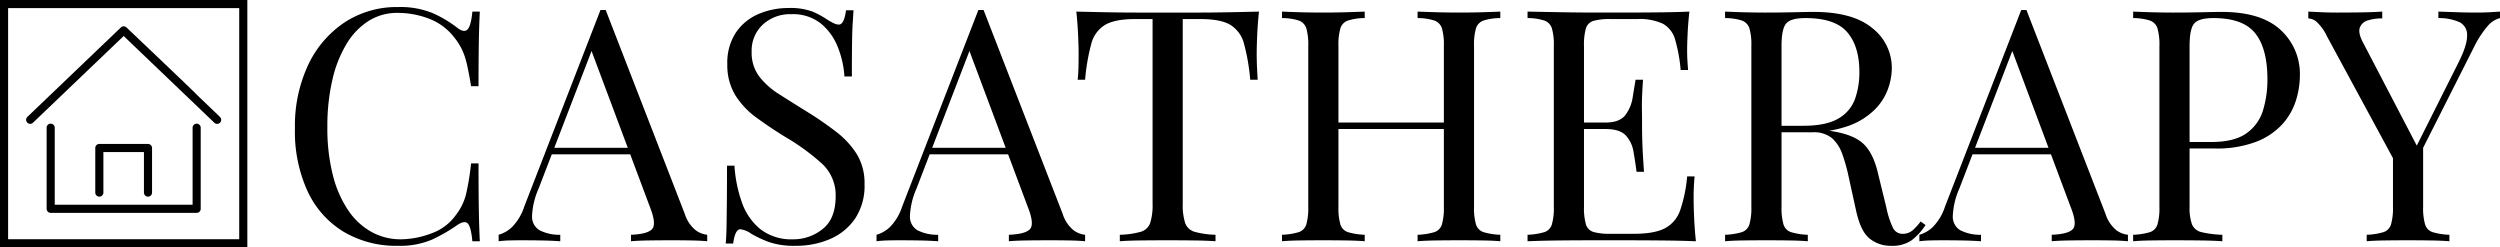 <svg viewBox="0 0 616.575 61" xmlns="http://www.w3.org/2000/svg">
  <g id="LOGO">
    <g id="WORDMARK">
      <g style="isolation: isolate" id="CASATHERAPY">
        <g style="isolation: isolate">
          <path transform="translate(0 -8.819)" d="M98.18,10.56a20.9,20.9,0,0,1,8.68,1.559,29.774,29.774,0,0,1,6.04,3.641q1.6,1.2,2.44.279t1.16-4.359h1.84q-.162,2.96-.24,7.2t-.08,11.2h-1.84q-.561-3.438-1.04-5.479a17.7,17.7,0,0,0-1.16-3.481,15.556,15.556,0,0,0-1.8-2.88,14.25,14.25,0,0,0-6.24-4.76A21.448,21.448,0,0,0,98.02,12a13.162,13.162,0,0,0-7.08,1.96A17.009,17.009,0,0,0,85.5,19.6a29.963,29.963,0,0,0-3.52,8.879,50.4,50.4,0,0,0-1.24,11.68,46.732,46.732,0,0,0,1.36,11.88,27.341,27.341,0,0,0,3.8,8.681,16.728,16.728,0,0,0,5.76,5.319,14.787,14.787,0,0,0,7.16,1.8,21.788,21.788,0,0,0,7.52-1.44,12.6,12.6,0,0,0,6.16-4.639,13.855,13.855,0,0,0,2.44-5.04,62.64,62.64,0,0,0,1.24-7.6h1.84q0,7.281.08,11.72t.24,7.48H116.5q-.321-3.44-1.08-4.32t-2.52.24a41.8,41.8,0,0,1-6.28,3.64,20.1,20.1,0,0,1-8.52,1.56A25.332,25.332,0,0,1,84.78,66a22.99,22.99,0,0,1-8.88-9.92,35.28,35.28,0,0,1-3.16-15.6A35.344,35.344,0,0,1,76.02,24.8a25.7,25.7,0,0,1,9-10.481A23.416,23.416,0,0,1,98.18,10.56Z"></path>
          <path transform="translate(0 -8.819)" d="M149.379,11.279,168.9,61.6a8.418,8.418,0,0,0,2.72,4.04,5.867,5.867,0,0,0,2.8,1.08v1.6q-1.6-.159-3.92-.2t-4.64-.04q-3.12,0-5.84.04t-4.4.2v-1.6q4.08-.16,5.2-1.4t-.48-5.32l-14.88-39.76,1.28-1.04-13.92,36.16a18.546,18.546,0,0,0-1.6,6.76,3.874,3.874,0,0,0,1.84,3.481,10.713,10.713,0,0,0,5.12,1.12v1.6q-2.239-.159-4.68-.2t-4.52-.04q-2,0-3.4.04a25.46,25.46,0,0,0-2.6.2v-1.6a8.023,8.023,0,0,0,3.28-1.881,12.775,12.775,0,0,0,3.04-5.079l18.8-48.481h1.28Zm9.76,34v1.6H135.3l.8-1.6Z"></path>
          <path transform="translate(0 -8.819)" d="M194.418,10.8a15.625,15.625,0,0,1,6.081.92,21.766,21.766,0,0,1,3.68,2.04q.959.559,1.559.84a2.735,2.735,0,0,0,1.16.279q1.28,0,1.761-3.52h1.84q-.081,1.362-.2,3.241t-.159,4.96q-.042,3.079-.04,8.12h-1.841a23.1,23.1,0,0,0-1.679-7.361,14.18,14.18,0,0,0-4.2-5.759,11.125,11.125,0,0,0-7.239-2.241,9.891,9.891,0,0,0-7,2.56,8.739,8.739,0,0,0-2.761,6.721,9.745,9.745,0,0,0,1.84,6.04,18.482,18.482,0,0,0,4.921,4.4q3.078,1.962,6.679,4.2a82.894,82.894,0,0,1,7.4,5.08,21.28,21.28,0,0,1,5.12,5.56,13.733,13.733,0,0,1,1.88,7.36,14.589,14.589,0,0,1-2.32,8.481,14.289,14.289,0,0,1-6.16,5.04,20.945,20.945,0,0,1-8.48,1.679,19.085,19.085,0,0,1-6.719-.96,28.775,28.775,0,0,1-4.241-2,5.792,5.792,0,0,0-2.719-1.12q-1.281,0-1.761,3.52h-1.839q.159-1.678.2-3.96t.079-5.96q.04-3.678.04-9.279h1.841a33.14,33.14,0,0,0,1.8,8.96,14.824,14.824,0,0,0,4.561,6.679,12.546,12.546,0,0,0,8.2,2.52,11.392,11.392,0,0,0,7.16-2.52Q206.1,62.8,206.1,57.2a10.57,10.57,0,0,0-3.44-8.08,54.694,54.694,0,0,0-9.04-6.559q-3.762-2.321-7.04-4.721a19.842,19.842,0,0,1-5.241-5.56,14.206,14.206,0,0,1-1.96-7.639,13.454,13.454,0,0,1,2.121-7.8,12.731,12.731,0,0,1,5.56-4.56A18.426,18.426,0,0,1,194.418,10.8Z"></path>
          <path transform="translate(0 -8.819)" d="M242.578,11.279,262.1,61.6a8.425,8.425,0,0,0,2.72,4.04,5.875,5.875,0,0,0,2.8,1.08v1.6q-1.6-.159-3.92-.2t-4.64-.04q-3.119,0-5.84.04t-4.4.2v-1.6q4.08-.16,5.2-1.4t-.48-5.32l-14.88-39.76,1.28-1.04-13.92,36.16a18.546,18.546,0,0,0-1.6,6.76,3.876,3.876,0,0,0,1.84,3.481,10.716,10.716,0,0,0,5.12,1.12v1.6q-2.239-.159-4.68-.2t-4.52-.04q-2,0-3.4.04a25.483,25.483,0,0,0-2.6.2v-1.6a8.017,8.017,0,0,0,3.28-1.881,12.775,12.775,0,0,0,3.04-5.079l18.8-48.481h1.28Zm9.76,34v1.6H228.5l.8-1.6Z"></path>
          <path transform="translate(0 -8.819)" d="M310.5,11.68q-.319,3.041-.439,5.88t-.121,4.359q0,1.92.081,3.6t.16,2.959h-1.84a50.12,50.12,0,0,0-1.52-8.839,7.731,7.731,0,0,0-3.361-4.681q-2.4-1.44-7.439-1.439H291.7V59.039a14.45,14.45,0,0,0,.6,4.8,3.486,3.486,0,0,0,2.36,2.16,21.169,21.169,0,0,0,5.12.721v1.6q-2.082-.159-5.28-.2t-6.48-.04q-3.6,0-6.76.04t-5.08.2v-1.6A21.193,21.193,0,0,0,281.3,66a3.49,3.49,0,0,0,2.36-2.16,14.477,14.477,0,0,0,.6-4.8V13.52h-4.321q-4.961,0-7.4,1.439a7.677,7.677,0,0,0-3.4,4.681,49.842,49.842,0,0,0-1.52,8.839h-1.84q.159-1.278.2-2.959t.04-3.6q0-1.518-.121-4.359t-.44-5.88q3.361.08,7.321.159t7.96.08h14.52q3.959,0,7.96-.08T310.5,11.68Z"></path>
          <path transform="translate(0 -8.819)" d="M316.178,68.319v-1.6a16.456,16.456,0,0,0,4.119-.641,2.885,2.885,0,0,0,1.881-1.92,14.563,14.563,0,0,0,.479-4.32V20.159a14.506,14.506,0,0,0-.479-4.359,3,3,0,0,0-1.881-1.921,13.673,13.673,0,0,0-4.119-.6v-1.6q1.679.08,4.4.159t5.841.08q2.8,0,5.56-.08t4.6-.159v1.6a13.669,13.669,0,0,0-4.12.6,3,3,0,0,0-1.88,1.921,14.539,14.539,0,0,0-.479,4.359v39.68a14.6,14.6,0,0,0,.479,4.32,2.879,2.879,0,0,0,1.88,1.92,16.449,16.449,0,0,0,4.12.641v1.6q-1.84-.159-4.6-.2t-5.56-.04q-3.12,0-5.841.04T316.178,68.319ZM327.3,40.64v-1.6h31.6v1.6Zm22.32,27.679v-1.6a16.449,16.449,0,0,0,4.12-.641,2.881,2.881,0,0,0,1.88-1.92,14.517,14.517,0,0,0,.481-4.32V20.159a14.46,14.46,0,0,0-.481-4.359,3,3,0,0,0-1.88-1.921,13.669,13.669,0,0,0-4.12-.6v-1.6q1.84.08,4.641.159t5.519.08q3.12,0,5.84-.08t4.4-.159v1.6a13.666,13.666,0,0,0-4.121.6,3,3,0,0,0-1.879,1.921,14.46,14.46,0,0,0-.481,4.359v39.68a14.517,14.517,0,0,0,.481,4.32,2.88,2.88,0,0,0,1.879,1.92,16.442,16.442,0,0,0,4.121.641v1.6q-1.681-.159-4.4-.2t-5.84-.04q-2.719,0-5.519.04T349.617,68.319Z"></path>
          <path transform="translate(0 -8.819)" d="M416.656,11.68q-.32,2.8-.439,5.439t-.119,4q0,1.44.079,2.76t.16,2.2H414.5a38.385,38.385,0,0,0-1.36-7.479,6.463,6.463,0,0,0-3-3.92,13.648,13.648,0,0,0-6.36-1.16h-6.64a14.622,14.622,0,0,0-4.119.439,2.77,2.77,0,0,0-1.881,1.841,14.46,14.46,0,0,0-.481,4.359v39.68a14.517,14.517,0,0,0,.481,4.32,2.768,2.768,0,0,0,1.881,1.88,14.541,14.541,0,0,0,4.119.44h5.84q5.04,0,7.64-1.36a7.922,7.922,0,0,0,3.76-4.439,35.107,35.107,0,0,0,1.721-8.361h1.84a54.338,54.338,0,0,0-.241,5.76q0,1.521.119,4.36t.441,5.88q-4.08-.159-9.2-.2t-9.119-.04h-6.361q-3.959,0-8.44.04t-8.4.2v-1.6a16.458,16.458,0,0,0,4.121-.641,2.88,2.88,0,0,0,1.879-1.92,14.517,14.517,0,0,0,.481-4.32V20.159a14.46,14.46,0,0,0-.481-4.359,3,3,0,0,0-1.879-1.921,13.677,13.677,0,0,0-4.121-.6v-1.6q3.921.08,8.4.159t8.44.08h6.361q3.678,0,8.359-.04T416.656,11.68ZM402.9,39.039v1.6H388.257v-1.6Zm2.321-10.56q-.319,4.562-.279,6.96t.039,4.4q0,2,.08,4.4t.4,6.96h-1.84q-.321-2.559-.76-5a7.639,7.639,0,0,0-1.919-4q-1.483-1.56-5-1.559v-1.6q3.518,0,4.919-1.84a9.508,9.508,0,0,0,1.8-4.32q.4-2.478.721-4.4Z"></path>
          <path transform="translate(0 -8.819)" d="M425.456,11.68q1.68.08,4.4.159t5.362.08q3.759,0,7.2-.08t4.881-.079q9.676,0,14.479,4a12.414,12.414,0,0,1,4.8,9.92,15.418,15.418,0,0,1-.96,5.12,13.951,13.951,0,0,1-3.319,5.119,17.794,17.794,0,0,1-6.442,3.96,29.181,29.181,0,0,1-10.319,1.56h-7.681v-1.6h6.881q5.679,0,8.68-1.8a9.133,9.133,0,0,0,4.08-4.8,19.582,19.582,0,0,0,1.08-6.679q0-6.319-3-9.8T445.3,13.279q-3.683,0-4.8,1.361t-1.12,5.519v39.68a14.6,14.6,0,0,0,.479,4.32,2.885,2.885,0,0,0,1.881,1.92,16.439,16.439,0,0,0,4.119.641v1.6q-1.839-.159-4.6-.2t-5.56-.04q-3.12,0-5.841.04t-4.4.2v-1.6a16.449,16.449,0,0,0,4.12-.641,2.879,2.879,0,0,0,1.88-1.92,14.557,14.557,0,0,0,.48-4.32V20.159a14.5,14.5,0,0,0-.48-4.359,3,3,0,0,0-1.88-1.921,13.669,13.669,0,0,0-4.12-.6Zm12.72,28.4q4.322.162,6.8.36t4.039.361q1.561.16,3,.4,5.359.882,7.72,3.24t3.481,7.321l2,8.159A21.649,21.649,0,0,0,466.855,65a2.616,2.616,0,0,0,2.6,1.48,3.692,3.692,0,0,0,2.28-.879,14.763,14.763,0,0,0,1.96-2.161l1.2.88a15.238,15.238,0,0,1-3.48,3.8,8.467,8.467,0,0,1-5.08,1.32,8.176,8.176,0,0,1-5.2-1.759q-2.241-1.76-3.361-6.88l-1.76-8a43.849,43.849,0,0,0-1.64-5.961,9.476,9.476,0,0,0-2.56-3.96,7.137,7.137,0,0,0-4.839-1.44h-8.641Z"></path>
          <path transform="translate(0 -8.819)" d="M499.775,11.279,519.295,61.6a8.426,8.426,0,0,0,2.721,4.04,5.864,5.864,0,0,0,2.8,1.08v1.6q-1.6-.159-3.919-.2t-4.64-.04q-3.12,0-5.84.04t-4.4.2v-1.6q4.079-.16,5.2-1.4t-.48-5.32l-14.88-39.76,1.281-1.04-13.921,36.16a18.567,18.567,0,0,0-1.6,6.76,3.876,3.876,0,0,0,1.84,3.481,10.721,10.721,0,0,0,5.121,1.12v1.6q-2.241-.159-4.68-.2t-4.521-.04q-2,0-3.4.04a25.481,25.481,0,0,0-2.6.2v-1.6a8.033,8.033,0,0,0,3.281-1.881A12.786,12.786,0,0,0,479.7,59.76l18.8-48.481h1.279Zm9.76,34v1.6H485.7l.8-1.6Z"></path>
          <path transform="translate(0 -8.819)" d="M526.1,11.68q1.68.08,4.4.159t5.359.08q3.76,0,7.2-.08t4.88-.079q9.679,0,14.48,4.4a14.713,14.713,0,0,1,4.8,11.361,20.779,20.779,0,0,1-.96,6.04,15.711,15.711,0,0,1-3.32,5.839,17.038,17.038,0,0,1-6.44,4.361,27.323,27.323,0,0,1-10.32,1.679H538.5v-1.6h6.88q5.679,0,8.68-2.159A10.689,10.689,0,0,0,558.136,36a25.82,25.82,0,0,0,1.08-7.6q0-7.6-3-11.36t-10.28-3.76q-3.681,0-4.8,1.361t-1.12,5.519v39.68a11.844,11.844,0,0,0,.6,4.32,3.314,3.314,0,0,0,2.362,1.92,25.251,25.251,0,0,0,5.119.641v1.6q-2.081-.159-5.28-.2t-6.48-.04q-3.12,0-5.84.04t-4.4.2v-1.6a16.465,16.465,0,0,0,4.12-.641,2.885,2.885,0,0,0,1.88-1.92,14.557,14.557,0,0,0,.48-4.32V20.159a14.5,14.5,0,0,0-.48-4.359,3.006,3.006,0,0,0-1.88-1.921,13.68,13.68,0,0,0-4.12-.6Z"></path>
          <path transform="translate(0 -8.819)" d="M616.575,11.68v1.6a5.987,5.987,0,0,0-3.04,1.96,24.559,24.559,0,0,0-3.359,5.16l-16.16,32h-1.361l-18.719-34.56a11.738,11.738,0,0,0-2.68-3.72,3.524,3.524,0,0,0-1.961-.76V11.68q1.6.08,3.32.159t3.72.08q2.641,0,5.64-.04t5.56-.2v1.679a11.716,11.716,0,0,0-3.519.48,2.91,2.91,0,0,0-2,1.761q-.481,1.28.719,3.6l13.521,25.92-.641.481,10.641-21.2q2.238-4.4,2.2-6.8a3.454,3.454,0,0,0-1.88-3.321,12.586,12.586,0,0,0-5.2-1v-1.6q2.321.08,4.721.159t4.479.08q2.079,0,3.441-.08T616.575,11.68ZM597.615,44v15.84a14.517,14.517,0,0,0,.481,4.32,2.876,2.876,0,0,0,1.879,1.92,16.442,16.442,0,0,0,4.121.641v1.6q-1.844-.159-4.6-.2t-5.559-.04q-3.122,0-5.84.04t-4.4.2v-1.6a16.439,16.439,0,0,0,4.119-.641,2.881,2.881,0,0,0,1.881-1.92,14.517,14.517,0,0,0,.481-4.32v-16.4L594.5,48.4Z"></path>
        </g>
      </g>
    </g>
    <g id="ICON">
      <path transform="translate(0 -8.819)" d="M48.5,39.319a1,1,0,0,0-1,1v19h-34v-19a1,1,0,0,0-2,0v20a1,1,0,0,0,1,1h36a1,1,0,0,0,1-1v-20A1,1,0,0,0,48.5,39.319Z" id="Path"></path>
      <path transform="translate(0 -8.819)" d="M54.19,37.6l-5.69-5.45q0-.129-17.31-16.56a1,1,0,0,0-1.38,0l-23,22a1,1,0,1,0,1.38,1.44L30.5,17.7l22.31,21.34a1,1,0,1,0,1.38-1.44Z" id="Shape"></path>
      <path transform="translate(0 -8.819)" d="M36.5,57.319a1,1,0,0,0,1-1v-11a1,1,0,0,0-1-1h-12a1,1,0,0,0-1,1v11a1,1,0,0,0,2,0v-10h10v10A1,1,0,0,0,36.5,57.319Z"></path>
      <rect stroke-width="2" stroke="#000" fill="none" height="59" width="59" y="1" x="1" id="Rectangle"></rect>
    </g>
  </g>
</svg>
